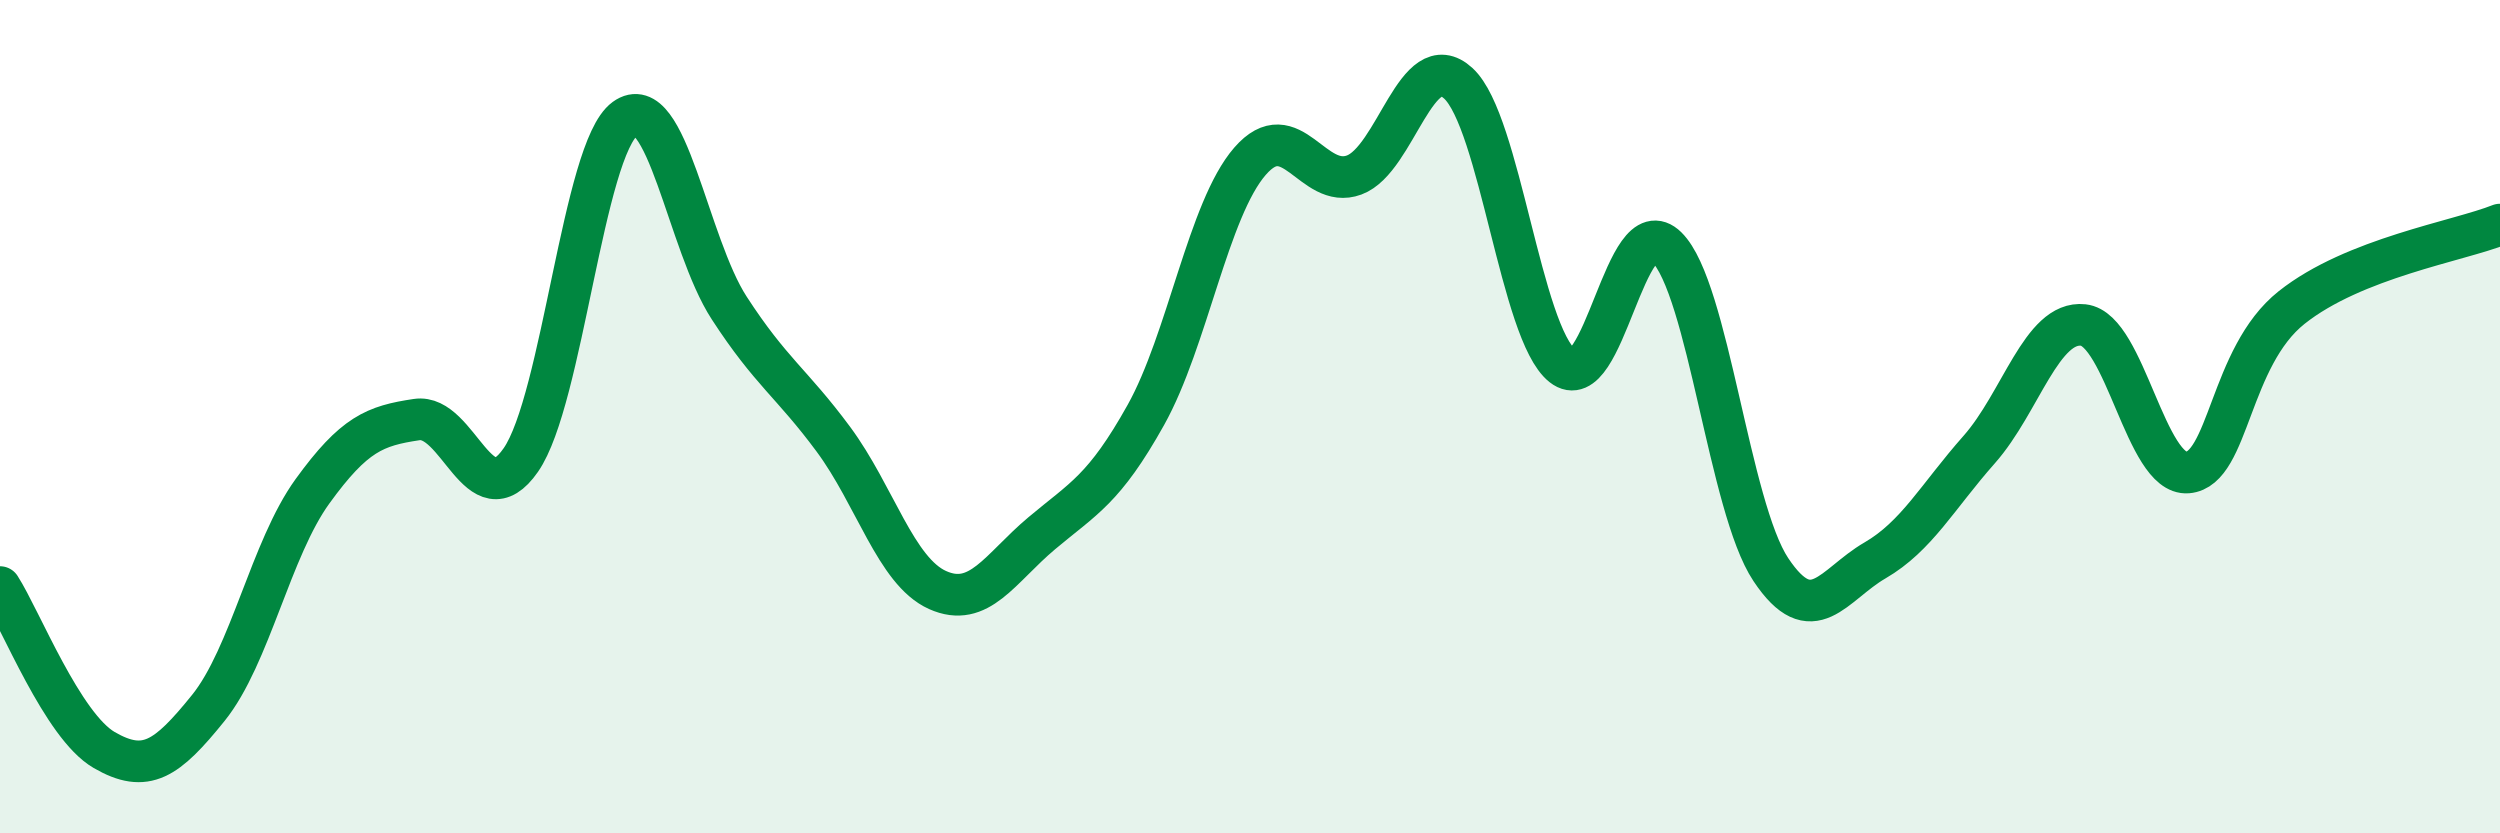 
    <svg width="60" height="20" viewBox="0 0 60 20" xmlns="http://www.w3.org/2000/svg">
      <path
        d="M 0,14.09 C 0.5,14.87 1.5,17.42 2.5,18 C 3.5,18.58 4,18.23 5,16.99 C 6,15.75 6.5,13.17 7.5,11.79 C 8.5,10.41 9,10.22 10,10.07 C 11,9.92 11.5,12.48 12.5,11.04 C 13.5,9.6 14,3.58 15,2.85 C 16,2.12 16.5,5.85 17.5,7.39 C 18.5,8.93 19,9.19 20,10.54 C 21,11.89 21.5,13.71 22.5,14.16 C 23.5,14.61 24,13.64 25,12.8 C 26,11.96 26.5,11.75 27.5,9.96 C 28.5,8.17 29,5.02 30,3.87 C 31,2.72 31.5,4.57 32.5,4.2 C 33.5,3.83 34,1.08 35,2 C 36,2.92 36.5,7.99 37.5,8.78 C 38.5,9.57 39,4.95 40,5.93 C 41,6.91 41.5,12.17 42.5,13.67 C 43.5,15.17 44,14.03 45,13.45 C 46,12.87 46.5,11.92 47.5,10.79 C 48.5,9.66 49,7.69 50,7.8 C 51,7.91 51.5,11.42 52.5,11.34 C 53.5,11.26 53.5,8.57 55,7.38 C 56.5,6.19 59,5.79 60,5.39L60 20L0 20Z"
        fill="#008740"
        opacity="0.1"
        stroke-linecap="round"
        stroke-linejoin="round"
      />
      <path
        d="M 0,14.09 C 0.5,14.87 1.5,17.42 2.5,18 C 3.5,18.58 4,18.23 5,16.99 C 6,15.75 6.5,13.17 7.5,11.79 C 8.5,10.41 9,10.22 10,10.07 C 11,9.92 11.5,12.48 12.5,11.04 C 13.5,9.6 14,3.58 15,2.85 C 16,2.12 16.5,5.85 17.5,7.39 C 18.5,8.93 19,9.19 20,10.54 C 21,11.89 21.5,13.71 22.5,14.16 C 23.5,14.61 24,13.64 25,12.8 C 26,11.96 26.5,11.75 27.5,9.96 C 28.5,8.17 29,5.02 30,3.87 C 31,2.72 31.5,4.57 32.5,4.2 C 33.5,3.83 34,1.08 35,2 C 36,2.92 36.5,7.99 37.5,8.78 C 38.5,9.57 39,4.95 40,5.93 C 41,6.91 41.5,12.17 42.5,13.67 C 43.5,15.17 44,14.03 45,13.45 C 46,12.87 46.5,11.92 47.5,10.79 C 48.5,9.66 49,7.69 50,7.8 C 51,7.91 51.5,11.42 52.5,11.34 C 53.5,11.26 53.5,8.57 55,7.38 C 56.5,6.19 59,5.79 60,5.39"
        stroke="#008740"
        stroke-width="1"
        fill="none"
        stroke-linecap="round"
        stroke-linejoin="round"
      />
    </svg>
  